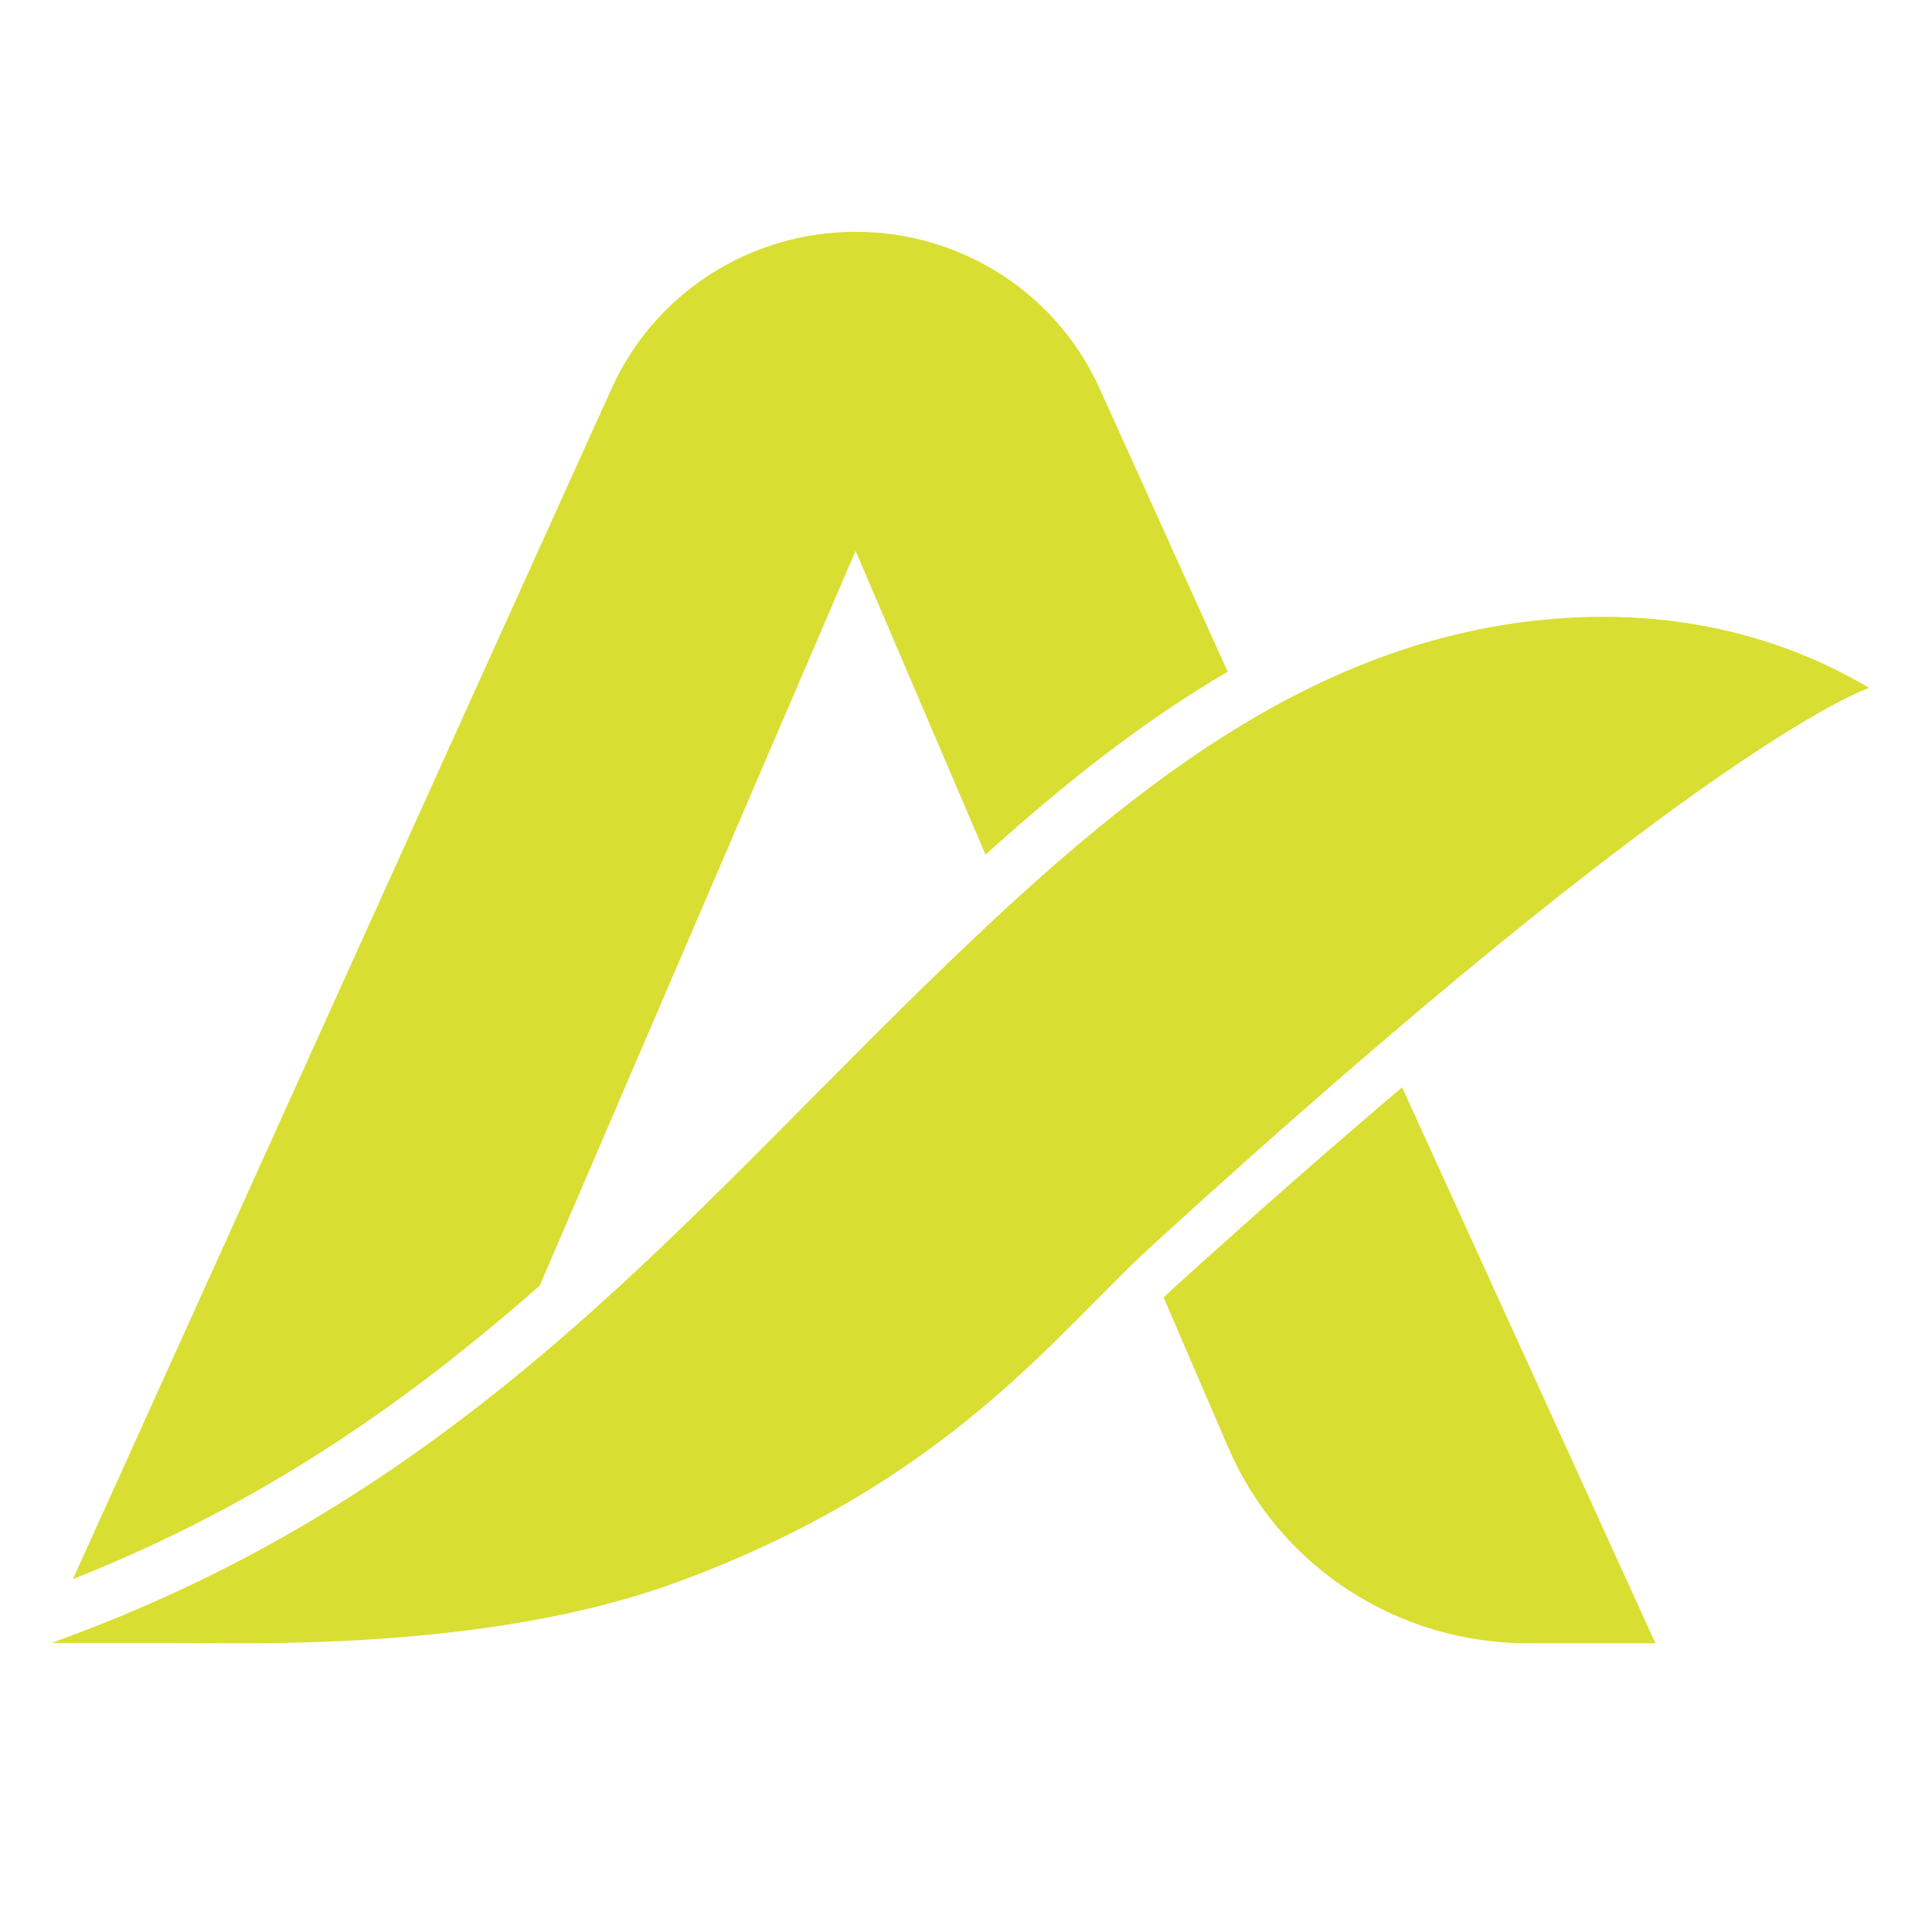 <?xml version="1.0" encoding="UTF-8"?>
<svg width="75px" height="75px" viewBox="0 0 75 75" version="1.1" xmlns="http://www.w3.org/2000/svg" xmlns:xlink="http://www.w3.org/1999/xlink">
    <title>Slice</title>
    <g id="Page-1" stroke="none" stroke-width="1" fill="none" fill-rule="evenodd">
        <g id="Logo" transform="translate(2, 9)" fill="#D9DE33">
            <path d="M33.712,29.446 C23.989,38.948 15.581,49.19 0,54.777 L4.935,54.777 C5.46,54.777 6.276,54.792 7.305,54.792 C11.272,54.792 18.406,54.572 24.255,52.43 C34.803,48.567 38.978,42.772 42.754,39.326 C64.298,19.664 70.566,17.705 70.566,17.705 C68.185,16.29 64.733,14.943 60.223,14.943 C59.397,14.943 58.536,14.989 57.64,15.087 C48.192,16.12 40.898,22.424 33.712,29.446" id="Fill-1"></path>
            <path d="M43.685,40.887 C43.516,41.04 43.344,41.2 43.17,41.365 L45.694,47.224 C47.675,51.813 52.249,54.792 57.314,54.792 L62.264,54.792 L52.43,33.208 C49.85,35.397 46.949,37.935 43.685,40.887" id="Fill-2"></path>
            <path d="M18.954,40.906 L31.214,12.386 L36.259,24.178 C39.198,21.52 42.297,19.038 45.66,17.077 L40.679,6.066 C39.009,2.375 35.309,0 31.229,0 L31.202,0 C27.12,0 23.419,2.376 21.748,6.069 L0.83,52.302 C8.2,49.382 13.853,45.396 18.954,40.906" id="Fill-3"></path>
        </g>
    </g>
</svg>